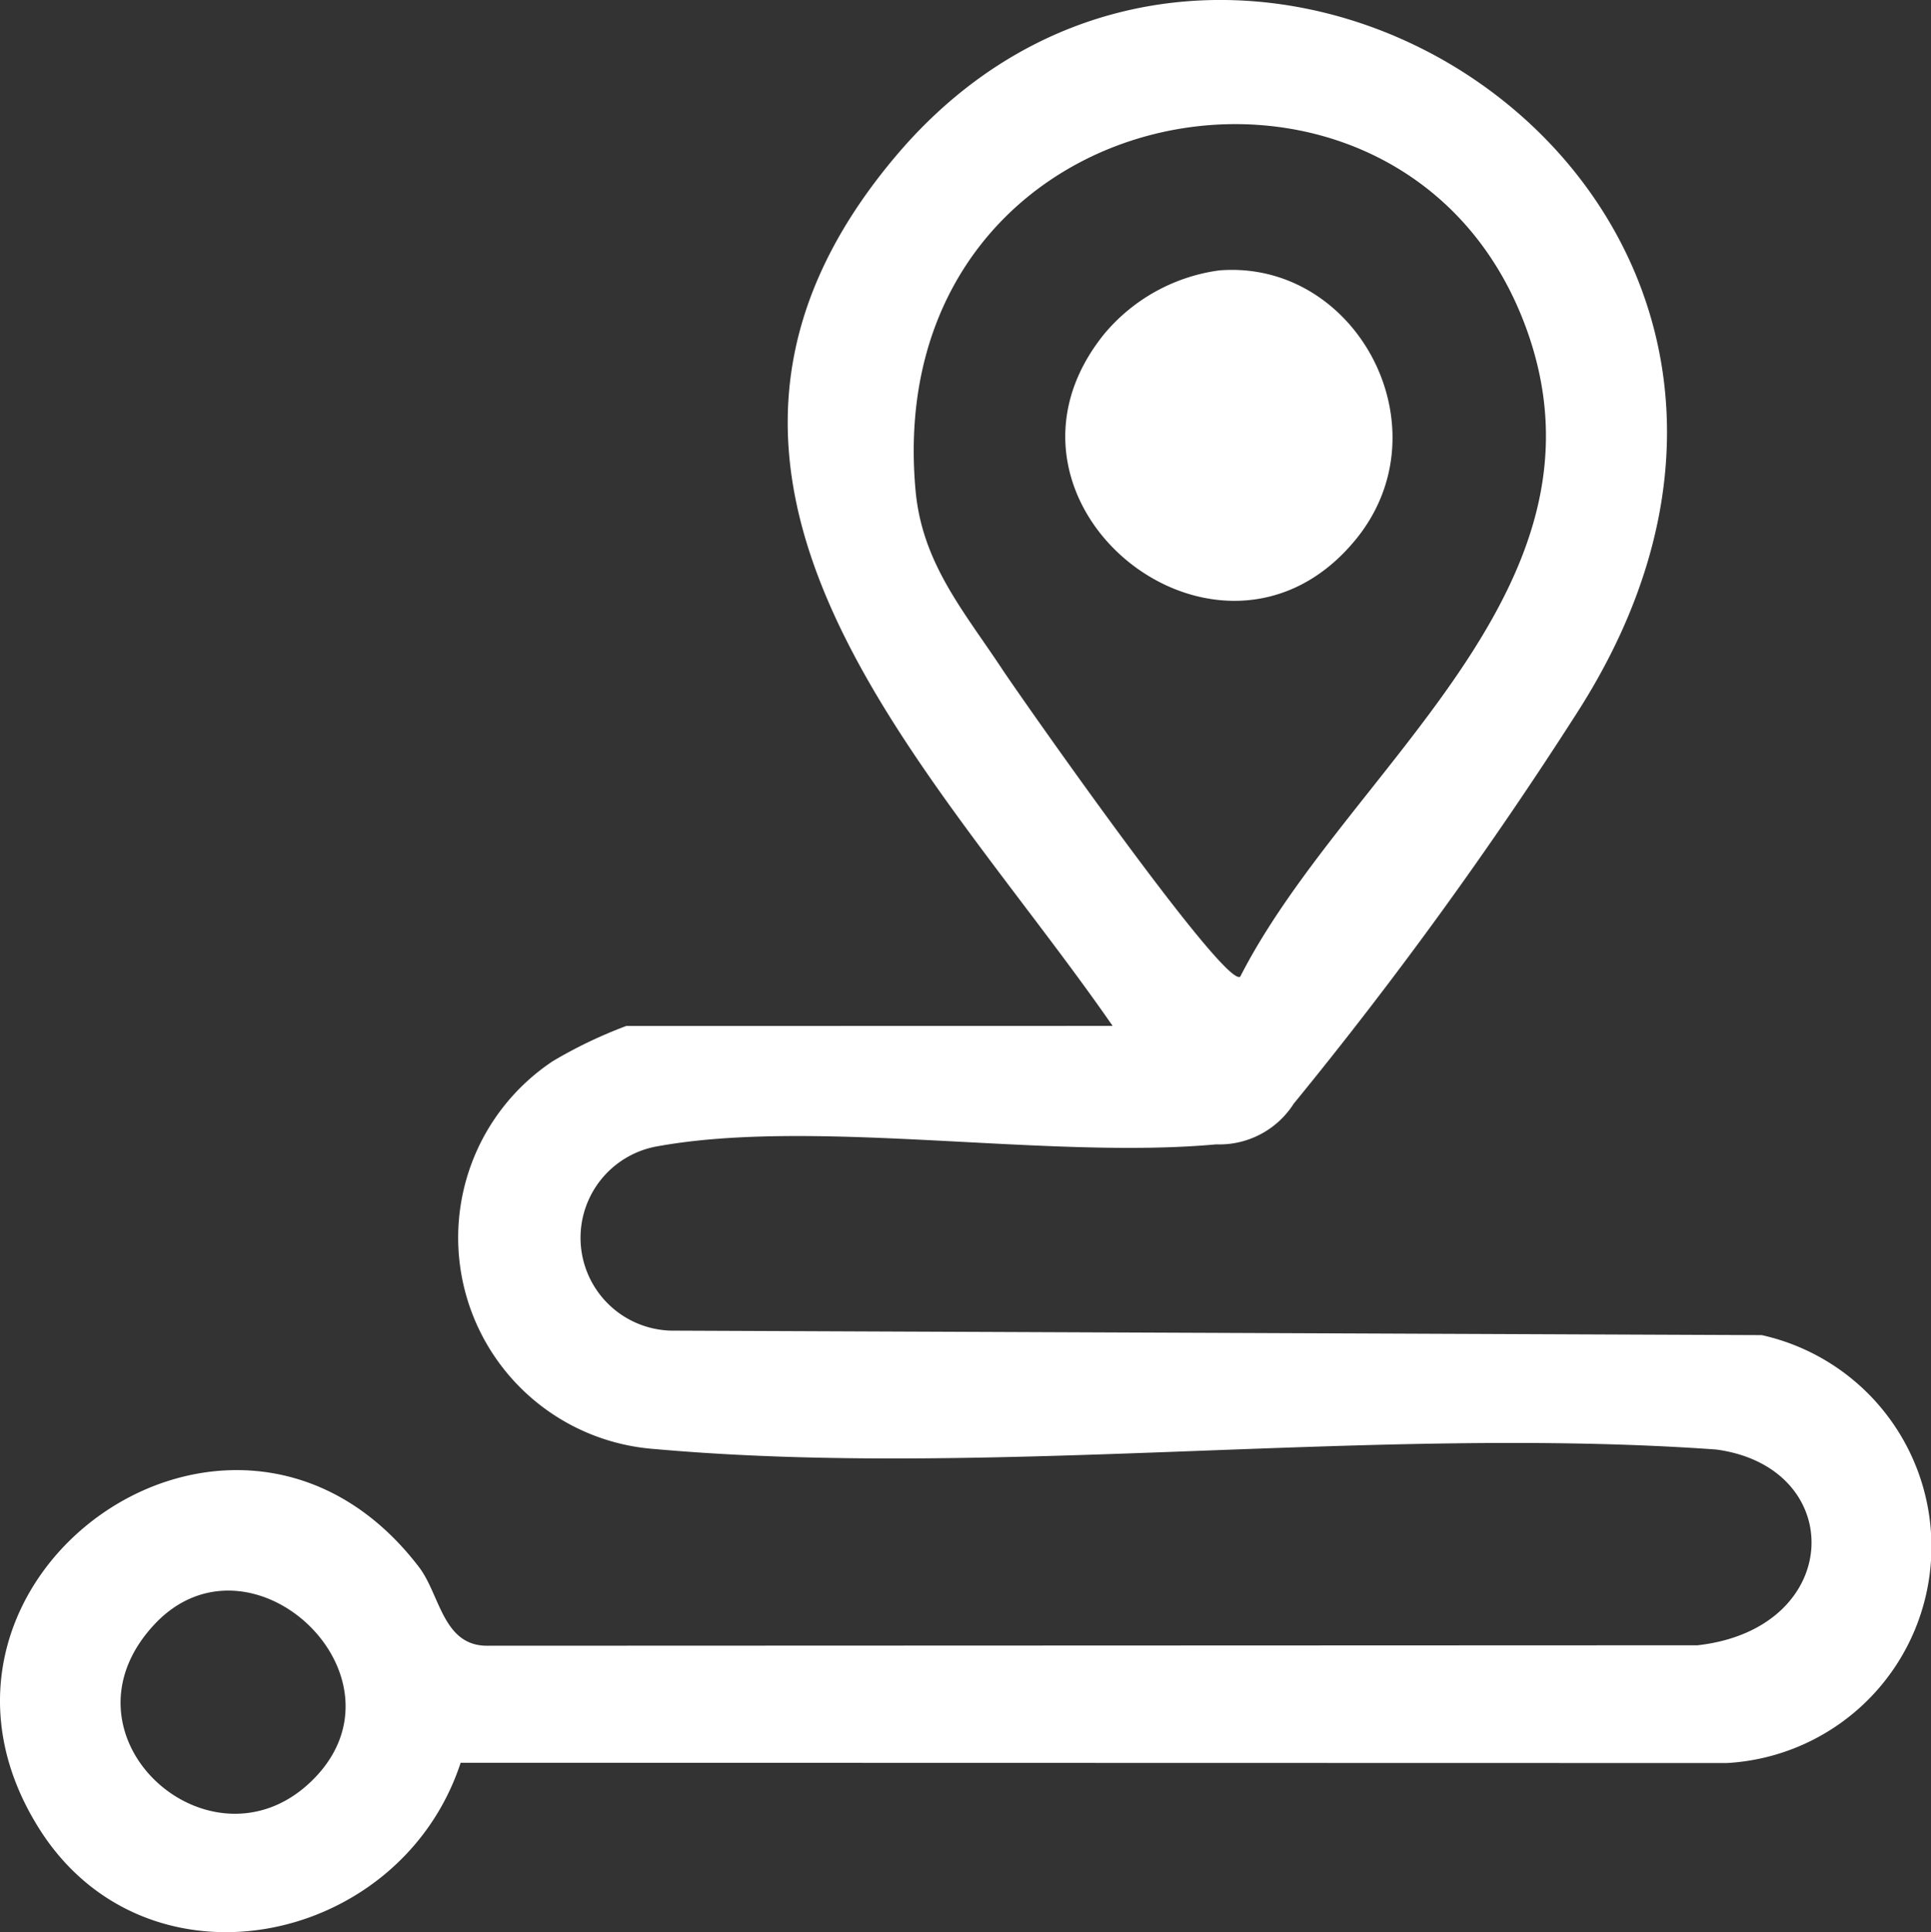 <svg xmlns="http://www.w3.org/2000/svg" width="68.621" height="68.654"><rect width="100%" height="100%" fill="#333333" stroke="none"/><g fill="#fff"><path d="M39.538 36.452c-6.423-9.279-17.42-19.414-7.693-30.919 12-14.192 35.974 1.283 24.251 19.711A148 148 0 0 1 45.972 39.22a3.13 3.13 0 0 1-2.75 1.442c-5.988.548-14.22-.948-19.843.066a3.3 3.3 0 0 0 .616 6.553l38.611.159a7.7 7.7 0 0 1-1.242 15.205l-44.994-.01c-2.145 6.532-11.156 8.388-14.971 2.352-5.592-8.847 6.952-17.867 13.494-9.3.752.985.843 2.816 2.449 2.79l42.98-.016c5.217-.585 5.354-6.323.667-6.956-12.164-.871-25.708 1.054-37.706-.016a7.53 7.53 0 0 1-3.631-13.788 16.4 16.4 0 0 1 2.6-1.245Zm4.534-1.746c3.752-7.351 13.482-13.714 10.2-22.944C49.996-.266 31.228 3.056 32.536 17.43c.235 2.585 1.72 4.291 3.08 6.35.609.922 7.879 11.312 8.454 10.925M11.128 63.23c3.655-3.663-2.244-9.188-5.662-5.488-3.678 3.982 2.085 9.073 5.662 5.488"/><path d="M43.327 9.608c4.877-.39 8.067 5.588 4.875 9.533-4.8 5.926-13.813-1.3-8.947-7.292a6.45 6.45 0 0 1 4.072-2.241"/></g></svg>
